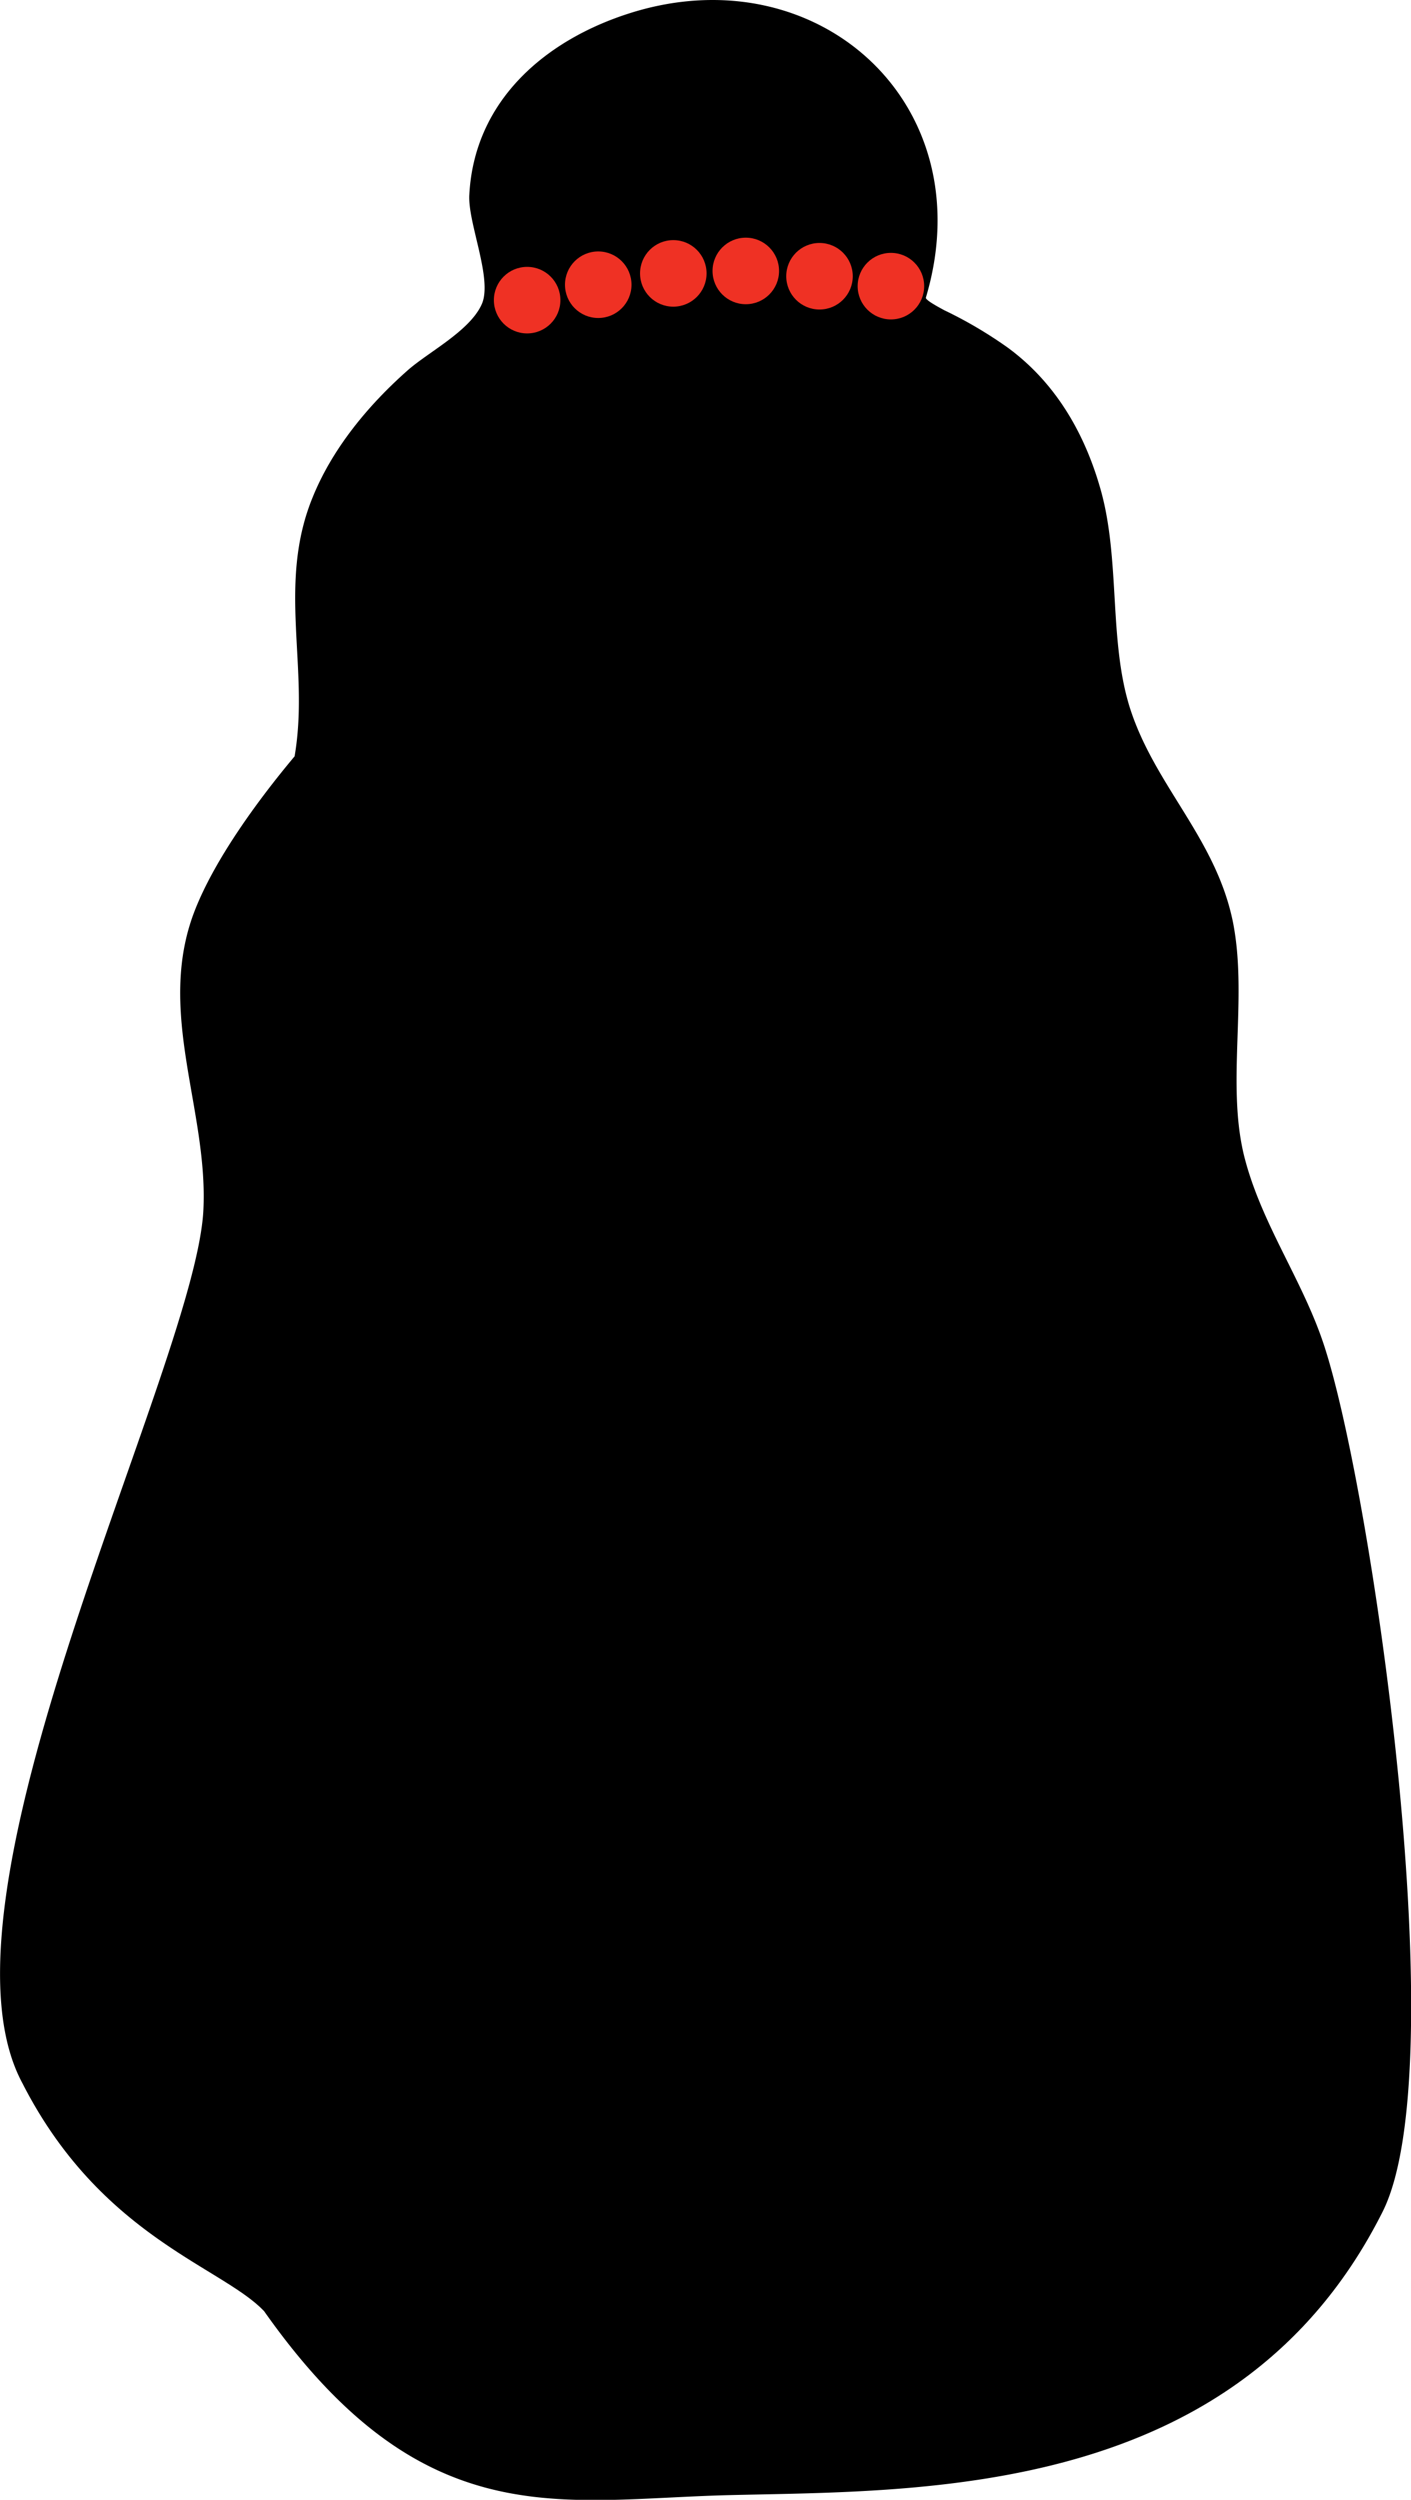 <?xml version="1.0" encoding="UTF-8"?> <svg xmlns="http://www.w3.org/2000/svg" viewBox="0 0 456.03 807.48"> <defs> <style>.cls-1{fill-rule:evenodd;}.cls-2{fill:#ef3124;}</style> </defs> <title>Ресурс 22</title> <g id="Слой_2" data-name="Слой 2"> <g id="Слой_1-2" data-name="Слой 1"> <path class="cls-1" d="M95.21,244.31c4.93-28.55-5.8-55.56,5.94-83.92,6.43-15.72,17.92-29.52,30.42-40.6,6.69-6,20.19-12.77,24.11-21.47,3.66-8.09-4.55-26.36-4-35.4,1.64-30.85,25.12-50.3,52.26-58.78,60.33-18.86,114,29.34,95.3,92-.25.83,5.05,3.56,5.8,4a139.13,139.13,0,0,1,20.58,12.09c15.53,11.35,25.12,27.83,30.29,46.59,6.19,22.72,2.4,48.79,9.47,70.45,8.21,25,27.9,41.93,33.2,69.07,4.67,24.47-2.27,51.61,3.53,75.09,5.56,22.12,19.32,40.58,26.13,62.08,15.66,48.9,41.88,232.61,18.61,278.93-46.45,92.46-148,90-211,91.52-54.78,1.32-98.9,13.75-150.48-59.4-13.63-14.39-52.81-24-78.14-73.68-32.52-60.44,55.31-230.49,58.47-281.41C67.57,358.78,50.15,326.8,63,294,69.34,277.83,82.84,259.07,95.21,244.31Z"></path> <circle class="cls-2" cx="170.37" cy="96.95" r="10.75"></circle> <circle class="cls-2" cx="193.35" cy="91.97" r="10.75"></circle> <circle class="cls-2" cx="217.61" cy="88.31" r="10.75"></circle> <circle class="cls-2" cx="241.04" cy="87.52" r="10.75"></circle> <circle class="cls-2" cx="264.86" cy="89.23" r="10.75"></circle> <circle class="cls-2" cx="287.94" cy="92.43" r="10.75"></circle> </g> </g> </svg> 